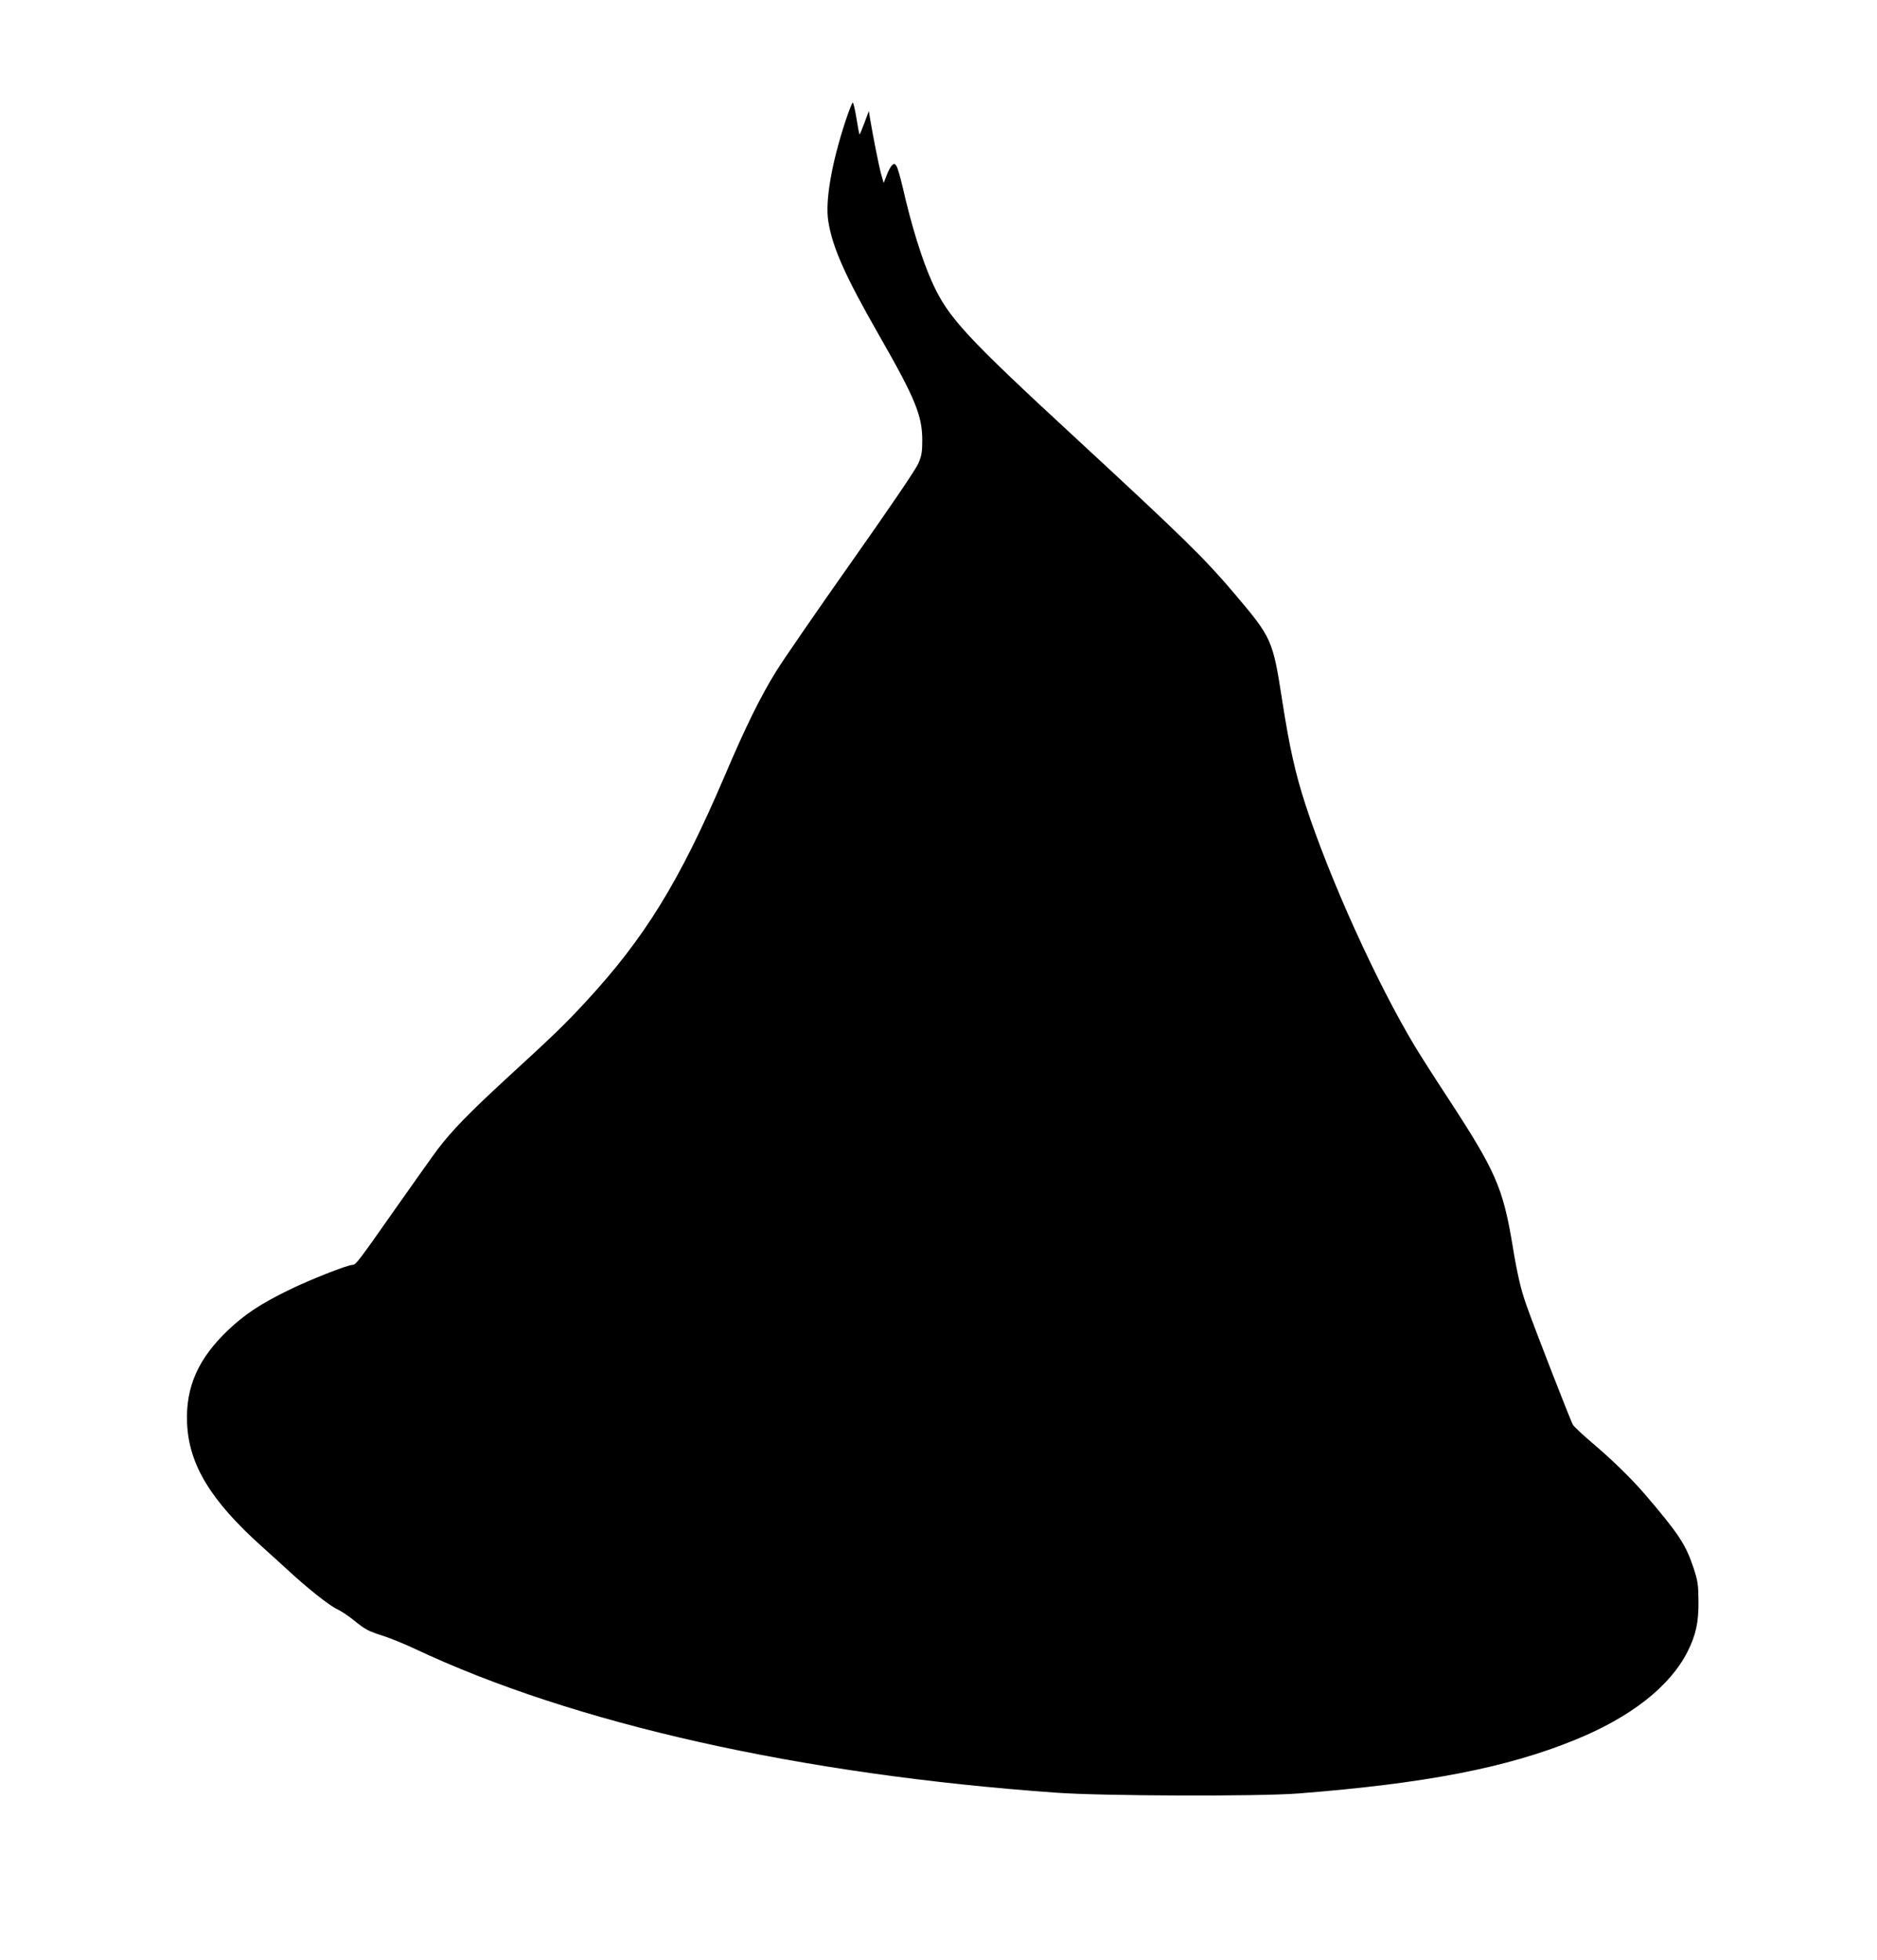 <?xml version="1.0" standalone="no"?>
<!DOCTYPE svg PUBLIC "-//W3C//DTD SVG 20010904//EN"
 "http://www.w3.org/TR/2001/REC-SVG-20010904/DTD/svg10.dtd">
<svg version="1.0" xmlns="http://www.w3.org/2000/svg"
 width="1226pt" height="1280pt" viewBox="0 0 1226 1280"
 preserveAspectRatio="xMidYMid meet">
<g transform="translate(0,1280) scale(0.1,-0.1)"
fill="#000000" stroke="none">
<path d="M5522 12008 c-90 -273 -133 -521 -112 -652 28 -174 109 -356 335
-751 233 -407 279 -519 279 -680 0 -74 -4 -101 -25 -150 -15 -37 -183 -284
-434 -640 -225 -319 -447 -641 -493 -715 -106 -171 -202 -366 -342 -695 -292
-682 -519 -1051 -905 -1468 -131 -142 -205 -214 -528 -510 -232 -214 -347
-332 -438 -452 -25 -33 -148 -206 -274 -385 -244 -348 -261 -370 -282 -370
-33 0 -282 -98 -418 -165 -184 -90 -283 -156 -393 -259 -197 -187 -280 -373
-270 -609 11 -271 154 -506 487 -805 53 -47 125 -113 161 -146 130 -121 284
-244 335 -266 22 -10 69 -41 105 -70 79 -64 94 -71 199 -105 46 -15 136 -52
200 -82 1040 -490 2518 -821 4191 -940 311 -22 1322 -25 1580 -5 829 65 1358
167 1805 349 366 148 624 351 738 578 54 108 72 190 71 325 -1 112 -4 135 -32
220 -51 154 -98 225 -318 482 -90 104 -208 220 -346 337 -60 51 -115 103 -124
116 -13 21 -250 628 -305 785 -35 98 -59 201 -90 390 -62 373 -111 484 -416
951 -88 134 -187 289 -220 344 -250 415 -558 1095 -716 1580 -66 203 -104 372
-152 680 -62 399 -66 408 -315 702 -190 224 -326 358 -1025 1004 -729 673
-842 795 -946 1025 -67 148 -136 371 -194 626 -15 64 -33 125 -40 135 -13 16
-15 17 -30 2 -8 -8 -24 -37 -34 -65 l-19 -49 -16 55 c-14 50 -52 240 -73 365
l-8 50 -29 -78 c-16 -43 -30 -76 -32 -75 -2 2 -11 50 -20 106 -9 56 -20 102
-24 102 -4 0 -26 -55 -48 -122z"/>
</g>
</svg>
